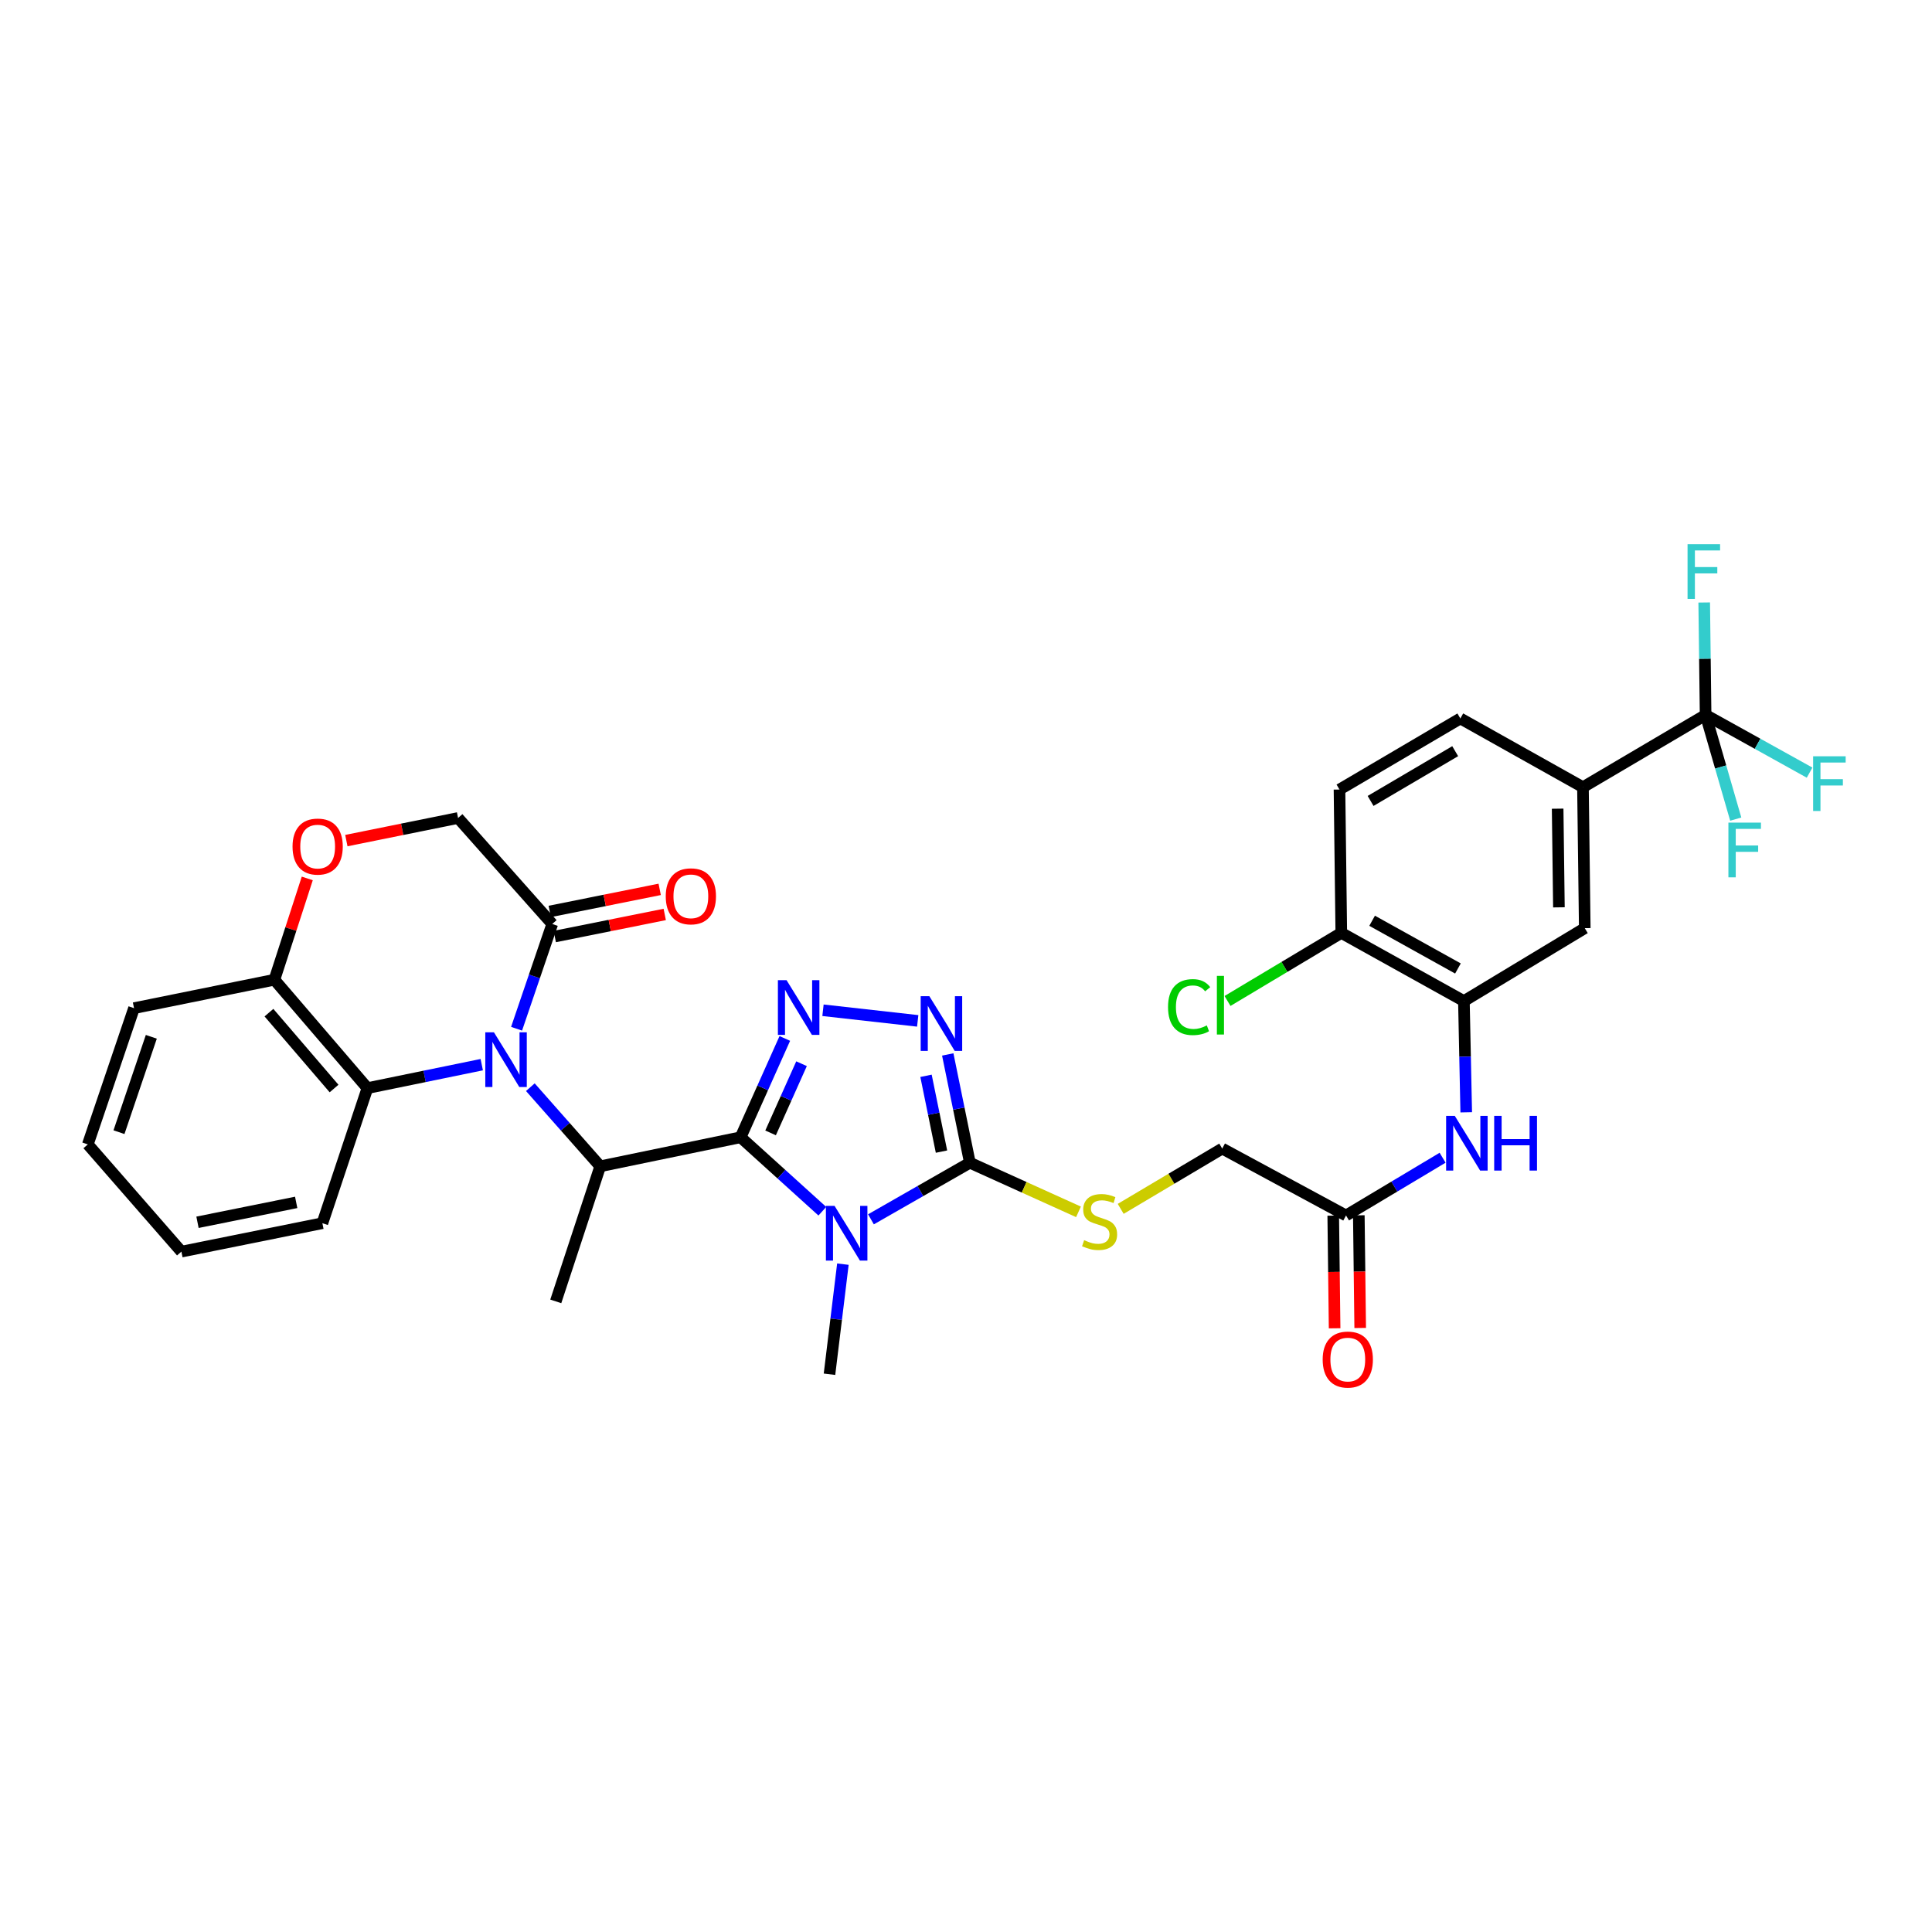 <?xml version='1.0' encoding='iso-8859-1'?>
<svg version='1.1' baseProfile='full'
              xmlns='http://www.w3.org/2000/svg'
                      xmlns:rdkit='http://www.rdkit.org/xml'
                      xmlns:xlink='http://www.w3.org/1999/xlink'
                  xml:space='preserve'
width='1000px' height='1000px' viewBox='0 0 1000 1000'>
<!-- END OF HEADER -->
<rect style='opacity:1.0;fill:#FFFFFF;stroke:none' width='1000' height='1000' x='0' y='0'> </rect>
<path class='bond-0' d='M 383.337,588.645 L 404.487,607.785' style='fill:none;fill-rule:evenodd;stroke:#000000;stroke-width:6px;stroke-linecap:butt;stroke-linejoin:miter;stroke-opacity:1' />
<path class='bond-0' d='M 404.487,607.785 L 425.638,626.926' style='fill:none;fill-rule:evenodd;stroke:#0000FF;stroke-width:6px;stroke-linecap:butt;stroke-linejoin:miter;stroke-opacity:1' />
<path class='bond-2' d='M 383.337,588.645 L 394.779,563.071' style='fill:none;fill-rule:evenodd;stroke:#000000;stroke-width:6px;stroke-linecap:butt;stroke-linejoin:miter;stroke-opacity:1' />
<path class='bond-2' d='M 394.779,563.071 L 406.221,537.497' style='fill:none;fill-rule:evenodd;stroke:#0000FF;stroke-width:6px;stroke-linecap:butt;stroke-linejoin:miter;stroke-opacity:1' />
<path class='bond-2' d='M 398.856,586.38 L 406.866,568.478' style='fill:none;fill-rule:evenodd;stroke:#000000;stroke-width:6px;stroke-linecap:butt;stroke-linejoin:miter;stroke-opacity:1' />
<path class='bond-2' d='M 406.866,568.478 L 414.875,550.577' style='fill:none;fill-rule:evenodd;stroke:#0000FF;stroke-width:6px;stroke-linecap:butt;stroke-linejoin:miter;stroke-opacity:1' />
<path class='bond-5' d='M 383.337,588.645 L 310.673,603.673' style='fill:none;fill-rule:evenodd;stroke:#000000;stroke-width:6px;stroke-linecap:butt;stroke-linejoin:miter;stroke-opacity:1' />
<path class='bond-3' d='M 450.806,631.124 L 476.406,616.476' style='fill:none;fill-rule:evenodd;stroke:#0000FF;stroke-width:6px;stroke-linecap:butt;stroke-linejoin:miter;stroke-opacity:1' />
<path class='bond-3' d='M 476.406,616.476 L 502.006,601.827' style='fill:none;fill-rule:evenodd;stroke:#000000;stroke-width:6px;stroke-linecap:butt;stroke-linejoin:miter;stroke-opacity:1' />
<path class='bond-27' d='M 436.281,654.319 L 432.812,682.814' style='fill:none;fill-rule:evenodd;stroke:#0000FF;stroke-width:6px;stroke-linecap:butt;stroke-linejoin:miter;stroke-opacity:1' />
<path class='bond-27' d='M 432.812,682.814 L 429.342,711.308' style='fill:none;fill-rule:evenodd;stroke:#000000;stroke-width:6px;stroke-linecap:butt;stroke-linejoin:miter;stroke-opacity:1' />
<path class='bond-1' d='M 274.505,562.729 L 292.589,583.201' style='fill:none;fill-rule:evenodd;stroke:#0000FF;stroke-width:6px;stroke-linecap:butt;stroke-linejoin:miter;stroke-opacity:1' />
<path class='bond-1' d='M 292.589,583.201 L 310.673,603.673' style='fill:none;fill-rule:evenodd;stroke:#000000;stroke-width:6px;stroke-linecap:butt;stroke-linejoin:miter;stroke-opacity:1' />
<path class='bond-7' d='M 267.379,532.473 L 276.613,505.366' style='fill:none;fill-rule:evenodd;stroke:#0000FF;stroke-width:6px;stroke-linecap:butt;stroke-linejoin:miter;stroke-opacity:1' />
<path class='bond-7' d='M 276.613,505.366 L 285.846,478.258' style='fill:none;fill-rule:evenodd;stroke:#000000;stroke-width:6px;stroke-linecap:butt;stroke-linejoin:miter;stroke-opacity:1' />
<path class='bond-8' d='M 249.353,551.067 L 219.766,557.137' style='fill:none;fill-rule:evenodd;stroke:#0000FF;stroke-width:6px;stroke-linecap:butt;stroke-linejoin:miter;stroke-opacity:1' />
<path class='bond-8' d='M 219.766,557.137 L 190.179,563.207' style='fill:none;fill-rule:evenodd;stroke:#000000;stroke-width:6px;stroke-linecap:butt;stroke-linejoin:miter;stroke-opacity:1' />
<path class='bond-4' d='M 425.979,522.91 L 475.004,528.404' style='fill:none;fill-rule:evenodd;stroke:#0000FF;stroke-width:6px;stroke-linecap:butt;stroke-linejoin:miter;stroke-opacity:1' />
<path class='bond-13' d='M 502.006,601.827 L 530.115,614.54' style='fill:none;fill-rule:evenodd;stroke:#000000;stroke-width:6px;stroke-linecap:butt;stroke-linejoin:miter;stroke-opacity:1' />
<path class='bond-13' d='M 530.115,614.54 L 558.224,627.253' style='fill:none;fill-rule:evenodd;stroke:#CCCC00;stroke-width:6px;stroke-linecap:butt;stroke-linejoin:miter;stroke-opacity:1' />
<path class='bond-34' d='M 502.006,601.827 L 496.281,573.803' style='fill:none;fill-rule:evenodd;stroke:#000000;stroke-width:6px;stroke-linecap:butt;stroke-linejoin:miter;stroke-opacity:1' />
<path class='bond-34' d='M 496.281,573.803 L 490.555,545.779' style='fill:none;fill-rule:evenodd;stroke:#0000FF;stroke-width:6px;stroke-linecap:butt;stroke-linejoin:miter;stroke-opacity:1' />
<path class='bond-34' d='M 487.316,596.07 L 483.308,576.454' style='fill:none;fill-rule:evenodd;stroke:#000000;stroke-width:6px;stroke-linecap:butt;stroke-linejoin:miter;stroke-opacity:1' />
<path class='bond-34' d='M 483.308,576.454 L 479.3,556.837' style='fill:none;fill-rule:evenodd;stroke:#0000FF;stroke-width:6px;stroke-linecap:butt;stroke-linejoin:miter;stroke-opacity:1' />
<path class='bond-29' d='M 310.673,603.673 L 287.67,673.593' style='fill:none;fill-rule:evenodd;stroke:#000000;stroke-width:6px;stroke-linecap:butt;stroke-linejoin:miter;stroke-opacity:1' />
<path class='bond-6' d='M 882.819,370.035 L 819.336,407.455' style='fill:none;fill-rule:evenodd;stroke:#000000;stroke-width:6px;stroke-linecap:butt;stroke-linejoin:miter;stroke-opacity:1' />
<path class='bond-23' d='M 882.819,370.035 L 909.729,384.976' style='fill:none;fill-rule:evenodd;stroke:#000000;stroke-width:6px;stroke-linecap:butt;stroke-linejoin:miter;stroke-opacity:1' />
<path class='bond-23' d='M 909.729,384.976 L 936.639,399.917' style='fill:none;fill-rule:evenodd;stroke:#33CCCC;stroke-width:6px;stroke-linecap:butt;stroke-linejoin:miter;stroke-opacity:1' />
<path class='bond-24' d='M 882.819,370.035 L 882.456,340.942' style='fill:none;fill-rule:evenodd;stroke:#000000;stroke-width:6px;stroke-linecap:butt;stroke-linejoin:miter;stroke-opacity:1' />
<path class='bond-24' d='M 882.456,340.942 L 882.093,311.848' style='fill:none;fill-rule:evenodd;stroke:#33CCCC;stroke-width:6px;stroke-linecap:butt;stroke-linejoin:miter;stroke-opacity:1' />
<path class='bond-25' d='M 882.819,370.035 L 890.619,397.001' style='fill:none;fill-rule:evenodd;stroke:#000000;stroke-width:6px;stroke-linecap:butt;stroke-linejoin:miter;stroke-opacity:1' />
<path class='bond-25' d='M 890.619,397.001 L 898.419,423.968' style='fill:none;fill-rule:evenodd;stroke:#33CCCC;stroke-width:6px;stroke-linecap:butt;stroke-linejoin:miter;stroke-opacity:1' />
<path class='bond-17' d='M 285.846,478.258 L 237.097,423.389' style='fill:none;fill-rule:evenodd;stroke:#000000;stroke-width:6px;stroke-linecap:butt;stroke-linejoin:miter;stroke-opacity:1' />
<path class='bond-19' d='M 287.15,484.749 L 315.607,479.033' style='fill:none;fill-rule:evenodd;stroke:#000000;stroke-width:6px;stroke-linecap:butt;stroke-linejoin:miter;stroke-opacity:1' />
<path class='bond-19' d='M 315.607,479.033 L 344.065,473.317' style='fill:none;fill-rule:evenodd;stroke:#FF0000;stroke-width:6px;stroke-linecap:butt;stroke-linejoin:miter;stroke-opacity:1' />
<path class='bond-19' d='M 284.542,471.767 L 313,466.051' style='fill:none;fill-rule:evenodd;stroke:#000000;stroke-width:6px;stroke-linecap:butt;stroke-linejoin:miter;stroke-opacity:1' />
<path class='bond-19' d='M 313,466.051 L 341.457,460.335' style='fill:none;fill-rule:evenodd;stroke:#FF0000;stroke-width:6px;stroke-linecap:butt;stroke-linejoin:miter;stroke-opacity:1' />
<path class='bond-16' d='M 190.179,563.207 L 142.033,507.109' style='fill:none;fill-rule:evenodd;stroke:#000000;stroke-width:6px;stroke-linecap:butt;stroke-linejoin:miter;stroke-opacity:1' />
<path class='bond-16' d='M 172.91,563.416 L 139.207,524.147' style='fill:none;fill-rule:evenodd;stroke:#000000;stroke-width:6px;stroke-linecap:butt;stroke-linejoin:miter;stroke-opacity:1' />
<path class='bond-30' d='M 190.179,563.207 L 166.868,633.127' style='fill:none;fill-rule:evenodd;stroke:#000000;stroke-width:6px;stroke-linecap:butt;stroke-linejoin:miter;stroke-opacity:1' />
<path class='bond-9' d='M 757.713,518.151 L 758.315,546.939' style='fill:none;fill-rule:evenodd;stroke:#000000;stroke-width:6px;stroke-linecap:butt;stroke-linejoin:miter;stroke-opacity:1' />
<path class='bond-9' d='M 758.315,546.939 L 758.917,575.727' style='fill:none;fill-rule:evenodd;stroke:#0000FF;stroke-width:6px;stroke-linecap:butt;stroke-linejoin:miter;stroke-opacity:1' />
<path class='bond-14' d='M 757.713,518.151 L 820.27,480.414' style='fill:none;fill-rule:evenodd;stroke:#000000;stroke-width:6px;stroke-linecap:butt;stroke-linejoin:miter;stroke-opacity:1' />
<path class='bond-18' d='M 757.713,518.151 L 694.252,482.863' style='fill:none;fill-rule:evenodd;stroke:#000000;stroke-width:6px;stroke-linecap:butt;stroke-linejoin:miter;stroke-opacity:1' />
<path class='bond-18' d='M 754.629,501.285 L 710.206,476.584' style='fill:none;fill-rule:evenodd;stroke:#000000;stroke-width:6px;stroke-linecap:butt;stroke-linejoin:miter;stroke-opacity:1' />
<path class='bond-10' d='M 819.336,407.455 L 820.27,480.414' style='fill:none;fill-rule:evenodd;stroke:#000000;stroke-width:6px;stroke-linecap:butt;stroke-linejoin:miter;stroke-opacity:1' />
<path class='bond-10' d='M 806.236,418.569 L 806.89,469.64' style='fill:none;fill-rule:evenodd;stroke:#000000;stroke-width:6px;stroke-linecap:butt;stroke-linejoin:miter;stroke-opacity:1' />
<path class='bond-37' d='M 819.336,407.455 L 755.874,371.874' style='fill:none;fill-rule:evenodd;stroke:#000000;stroke-width:6px;stroke-linecap:butt;stroke-linejoin:miter;stroke-opacity:1' />
<path class='bond-11' d='M 159.042,454.675 L 150.538,480.892' style='fill:none;fill-rule:evenodd;stroke:#FF0000;stroke-width:6px;stroke-linecap:butt;stroke-linejoin:miter;stroke-opacity:1' />
<path class='bond-11' d='M 150.538,480.892 L 142.033,507.109' style='fill:none;fill-rule:evenodd;stroke:#000000;stroke-width:6px;stroke-linecap:butt;stroke-linejoin:miter;stroke-opacity:1' />
<path class='bond-35' d='M 179.272,435.094 L 208.184,429.242' style='fill:none;fill-rule:evenodd;stroke:#FF0000;stroke-width:6px;stroke-linecap:butt;stroke-linejoin:miter;stroke-opacity:1' />
<path class='bond-35' d='M 208.184,429.242 L 237.097,423.389' style='fill:none;fill-rule:evenodd;stroke:#000000;stroke-width:6px;stroke-linecap:butt;stroke-linejoin:miter;stroke-opacity:1' />
<path class='bond-12' d='M 746.689,599.238 L 721.695,614.182' style='fill:none;fill-rule:evenodd;stroke:#0000FF;stroke-width:6px;stroke-linecap:butt;stroke-linejoin:miter;stroke-opacity:1' />
<path class='bond-12' d='M 721.695,614.182 L 696.702,629.126' style='fill:none;fill-rule:evenodd;stroke:#000000;stroke-width:6px;stroke-linecap:butt;stroke-linejoin:miter;stroke-opacity:1' />
<path class='bond-26' d='M 580.072,625.703 L 606.343,610.098' style='fill:none;fill-rule:evenodd;stroke:#CCCC00;stroke-width:6px;stroke-linecap:butt;stroke-linejoin:miter;stroke-opacity:1' />
<path class='bond-26' d='M 606.343,610.098 L 632.615,594.493' style='fill:none;fill-rule:evenodd;stroke:#000000;stroke-width:6px;stroke-linecap:butt;stroke-linejoin:miter;stroke-opacity:1' />
<path class='bond-15' d='M 696.702,629.126 L 632.615,594.493' style='fill:none;fill-rule:evenodd;stroke:#000000;stroke-width:6px;stroke-linecap:butt;stroke-linejoin:miter;stroke-opacity:1' />
<path class='bond-21' d='M 690.082,629.207 L 690.439,658.363' style='fill:none;fill-rule:evenodd;stroke:#000000;stroke-width:6px;stroke-linecap:butt;stroke-linejoin:miter;stroke-opacity:1' />
<path class='bond-21' d='M 690.439,658.363 L 690.796,687.52' style='fill:none;fill-rule:evenodd;stroke:#FF0000;stroke-width:6px;stroke-linecap:butt;stroke-linejoin:miter;stroke-opacity:1' />
<path class='bond-21' d='M 703.322,629.045 L 703.679,658.201' style='fill:none;fill-rule:evenodd;stroke:#000000;stroke-width:6px;stroke-linecap:butt;stroke-linejoin:miter;stroke-opacity:1' />
<path class='bond-21' d='M 703.679,658.201 L 704.036,687.358' style='fill:none;fill-rule:evenodd;stroke:#FF0000;stroke-width:6px;stroke-linecap:butt;stroke-linejoin:miter;stroke-opacity:1' />
<path class='bond-31' d='M 142.033,507.109 L 69.369,521.821' style='fill:none;fill-rule:evenodd;stroke:#000000;stroke-width:6px;stroke-linecap:butt;stroke-linejoin:miter;stroke-opacity:1' />
<path class='bond-22' d='M 694.252,482.863 L 693.318,408.669' style='fill:none;fill-rule:evenodd;stroke:#000000;stroke-width:6px;stroke-linecap:butt;stroke-linejoin:miter;stroke-opacity:1' />
<path class='bond-28' d='M 694.252,482.863 L 664.805,500.482' style='fill:none;fill-rule:evenodd;stroke:#000000;stroke-width:6px;stroke-linecap:butt;stroke-linejoin:miter;stroke-opacity:1' />
<path class='bond-28' d='M 664.805,500.482 L 635.358,518.1' style='fill:none;fill-rule:evenodd;stroke:#00CC00;stroke-width:6px;stroke-linecap:butt;stroke-linejoin:miter;stroke-opacity:1' />
<path class='bond-20' d='M 755.874,371.874 L 693.318,408.669' style='fill:none;fill-rule:evenodd;stroke:#000000;stroke-width:6px;stroke-linecap:butt;stroke-linejoin:miter;stroke-opacity:1' />
<path class='bond-20' d='M 753.204,388.806 L 709.414,414.563' style='fill:none;fill-rule:evenodd;stroke:#000000;stroke-width:6px;stroke-linecap:butt;stroke-linejoin:miter;stroke-opacity:1' />
<path class='bond-32' d='M 166.868,633.127 L 93.895,647.84' style='fill:none;fill-rule:evenodd;stroke:#000000;stroke-width:6px;stroke-linecap:butt;stroke-linejoin:miter;stroke-opacity:1' />
<path class='bond-32' d='M 153.305,622.354 L 102.224,632.653' style='fill:none;fill-rule:evenodd;stroke:#000000;stroke-width:6px;stroke-linecap:butt;stroke-linejoin:miter;stroke-opacity:1' />
<path class='bond-36' d='M 69.369,521.821 L 45.455,592.337' style='fill:none;fill-rule:evenodd;stroke:#000000;stroke-width:6px;stroke-linecap:butt;stroke-linejoin:miter;stroke-opacity:1' />
<path class='bond-36' d='M 78.322,536.652 L 61.581,586.013' style='fill:none;fill-rule:evenodd;stroke:#000000;stroke-width:6px;stroke-linecap:butt;stroke-linejoin:miter;stroke-opacity:1' />
<path class='bond-33' d='M 93.895,647.84 L 45.455,592.337' style='fill:none;fill-rule:evenodd;stroke:#000000;stroke-width:6px;stroke-linecap:butt;stroke-linejoin:miter;stroke-opacity:1' />
<path  class='atom-1' d='M 431.969 624.161
L 441.249 639.161
Q 442.169 640.641, 443.649 643.321
Q 445.129 646.001, 445.209 646.161
L 445.209 624.161
L 448.969 624.161
L 448.969 652.481
L 445.089 652.481
L 435.129 636.081
Q 433.969 634.161, 432.729 631.961
Q 431.529 629.761, 431.169 629.081
L 431.169 652.481
L 427.489 652.481
L 427.489 624.161
L 431.969 624.161
' fill='#0000FF'/>
<path  class='atom-2' d='M 255.664 534.328
L 264.944 549.328
Q 265.864 550.808, 267.344 553.488
Q 268.824 556.168, 268.904 556.328
L 268.904 534.328
L 272.664 534.328
L 272.664 562.648
L 268.784 562.648
L 258.824 546.248
Q 257.664 544.328, 256.424 542.128
Q 255.224 539.928, 254.864 539.248
L 254.864 562.648
L 251.184 562.648
L 251.184 534.328
L 255.664 534.328
' fill='#0000FF'/>
<path  class='atom-3' d='M 407.12 507.338
L 416.4 522.338
Q 417.32 523.818, 418.8 526.498
Q 420.28 529.178, 420.36 529.338
L 420.36 507.338
L 424.12 507.338
L 424.12 535.658
L 420.24 535.658
L 410.28 519.258
Q 409.12 517.338, 407.88 515.138
Q 406.68 512.938, 406.32 512.258
L 406.32 535.658
L 402.64 535.658
L 402.64 507.338
L 407.12 507.338
' fill='#0000FF'/>
<path  class='atom-5' d='M 481.027 515.621
L 490.307 530.621
Q 491.227 532.101, 492.707 534.781
Q 494.187 537.461, 494.267 537.621
L 494.267 515.621
L 498.027 515.621
L 498.027 543.941
L 494.147 543.941
L 484.187 527.541
Q 483.027 525.621, 481.787 523.421
Q 480.587 521.221, 480.227 520.541
L 480.227 543.941
L 476.547 543.941
L 476.547 515.621
L 481.027 515.621
' fill='#0000FF'/>
<path  class='atom-12' d='M 151.418 438.181
Q 151.418 431.381, 154.778 427.581
Q 158.138 423.781, 164.418 423.781
Q 170.698 423.781, 174.058 427.581
Q 177.418 431.381, 177.418 438.181
Q 177.418 445.061, 174.018 448.981
Q 170.618 452.861, 164.418 452.861
Q 158.178 452.861, 154.778 448.981
Q 151.418 445.101, 151.418 438.181
M 164.418 449.661
Q 168.738 449.661, 171.058 446.781
Q 173.418 443.861, 173.418 438.181
Q 173.418 432.621, 171.058 429.821
Q 168.738 426.981, 164.418 426.981
Q 160.098 426.981, 157.738 429.781
Q 155.418 432.581, 155.418 438.181
Q 155.418 443.901, 157.738 446.781
Q 160.098 449.661, 164.418 449.661
' fill='#FF0000'/>
<path  class='atom-13' d='M 752.991 577.567
L 762.271 592.567
Q 763.191 594.047, 764.671 596.727
Q 766.151 599.407, 766.231 599.567
L 766.231 577.567
L 769.991 577.567
L 769.991 605.887
L 766.111 605.887
L 756.151 589.487
Q 754.991 587.567, 753.751 585.367
Q 752.551 583.167, 752.191 582.487
L 752.191 605.887
L 748.511 605.887
L 748.511 577.567
L 752.991 577.567
' fill='#0000FF'/>
<path  class='atom-13' d='M 773.391 577.567
L 777.231 577.567
L 777.231 589.607
L 791.711 589.607
L 791.711 577.567
L 795.551 577.567
L 795.551 605.887
L 791.711 605.887
L 791.711 592.807
L 777.231 592.807
L 777.231 605.887
L 773.391 605.887
L 773.391 577.567
' fill='#0000FF'/>
<path  class='atom-14' d='M 561.146 641.913
Q 561.466 642.033, 562.786 642.593
Q 564.106 643.153, 565.546 643.513
Q 567.026 643.833, 568.466 643.833
Q 571.146 643.833, 572.706 642.553
Q 574.266 641.233, 574.266 638.953
Q 574.266 637.393, 573.466 636.433
Q 572.706 635.473, 571.506 634.953
Q 570.306 634.433, 568.306 633.833
Q 565.786 633.073, 564.266 632.353
Q 562.786 631.633, 561.706 630.113
Q 560.666 628.593, 560.666 626.033
Q 560.666 622.473, 563.066 620.273
Q 565.506 618.073, 570.306 618.073
Q 573.586 618.073, 577.306 619.633
L 576.386 622.713
Q 572.986 621.313, 570.426 621.313
Q 567.666 621.313, 566.146 622.473
Q 564.626 623.593, 564.666 625.553
Q 564.666 627.073, 565.426 627.993
Q 566.226 628.913, 567.346 629.433
Q 568.506 629.953, 570.426 630.553
Q 572.986 631.353, 574.506 632.153
Q 576.026 632.953, 577.106 634.593
Q 578.226 636.193, 578.226 638.953
Q 578.226 642.873, 575.586 644.993
Q 572.986 647.073, 568.626 647.073
Q 566.106 647.073, 564.186 646.513
Q 562.306 645.993, 560.066 645.073
L 561.146 641.913
' fill='#CCCC00'/>
<path  class='atom-20' d='M 344.591 463.928
Q 344.591 457.128, 347.951 453.328
Q 351.311 449.528, 357.591 449.528
Q 363.871 449.528, 367.231 453.328
Q 370.591 457.128, 370.591 463.928
Q 370.591 470.808, 367.191 474.728
Q 363.791 478.608, 357.591 478.608
Q 351.351 478.608, 347.951 474.728
Q 344.591 470.848, 344.591 463.928
M 357.591 475.408
Q 361.911 475.408, 364.231 472.528
Q 366.591 469.608, 366.591 463.928
Q 366.591 458.368, 364.231 455.568
Q 361.911 452.728, 357.591 452.728
Q 353.271 452.728, 350.911 455.528
Q 348.591 458.328, 348.591 463.928
Q 348.591 469.648, 350.911 472.528
Q 353.271 475.408, 357.591 475.408
' fill='#FF0000'/>
<path  class='atom-22' d='M 684.614 703.701
Q 684.614 696.901, 687.974 693.101
Q 691.334 689.301, 697.614 689.301
Q 703.894 689.301, 707.254 693.101
Q 710.614 696.901, 710.614 703.701
Q 710.614 710.581, 707.214 714.501
Q 703.814 718.381, 697.614 718.381
Q 691.374 718.381, 687.974 714.501
Q 684.614 710.621, 684.614 703.701
M 697.614 715.181
Q 701.934 715.181, 704.254 712.301
Q 706.614 709.381, 706.614 703.701
Q 706.614 698.141, 704.254 695.341
Q 701.934 692.501, 697.614 692.501
Q 693.294 692.501, 690.934 695.301
Q 688.614 698.101, 688.614 703.701
Q 688.614 709.421, 690.934 712.301
Q 693.294 715.181, 697.614 715.181
' fill='#FF0000'/>
<path  class='atom-24' d='M 938.471 391.449
L 955.311 391.449
L 955.311 394.689
L 942.271 394.689
L 942.271 403.289
L 953.871 403.289
L 953.871 406.569
L 942.271 406.569
L 942.271 419.769
L 938.471 419.769
L 938.471 391.449
' fill='#33CCCC'/>
<path  class='atom-25' d='M 873.473 281.673
L 890.313 281.673
L 890.313 284.913
L 877.273 284.913
L 877.273 293.513
L 888.873 293.513
L 888.873 296.793
L 877.273 296.793
L 877.273 309.993
L 873.473 309.993
L 873.473 281.673
' fill='#33CCCC'/>
<path  class='atom-26' d='M 894.621 425.788
L 911.461 425.788
L 911.461 429.028
L 898.421 429.028
L 898.421 437.628
L 910.021 437.628
L 910.021 440.908
L 898.421 440.908
L 898.421 454.108
L 894.621 454.108
L 894.621 425.788
' fill='#33CCCC'/>
<path  class='atom-29' d='M 604.575 521.271
Q 604.575 514.231, 607.855 510.551
Q 611.175 506.831, 617.455 506.831
Q 623.295 506.831, 626.415 510.951
L 623.775 513.111
Q 621.495 510.111, 617.455 510.111
Q 613.175 510.111, 610.895 512.991
Q 608.655 515.831, 608.655 521.271
Q 608.655 526.871, 610.975 529.751
Q 613.335 532.631, 617.895 532.631
Q 621.015 532.631, 624.655 530.751
L 625.775 533.751
Q 624.295 534.711, 622.055 535.271
Q 619.815 535.831, 617.335 535.831
Q 611.175 535.831, 607.855 532.071
Q 604.575 528.311, 604.575 521.271
' fill='#00CC00'/>
<path  class='atom-29' d='M 629.855 505.111
L 633.535 505.111
L 633.535 535.471
L 629.855 535.471
L 629.855 505.111
' fill='#00CC00'/>
</svg>
